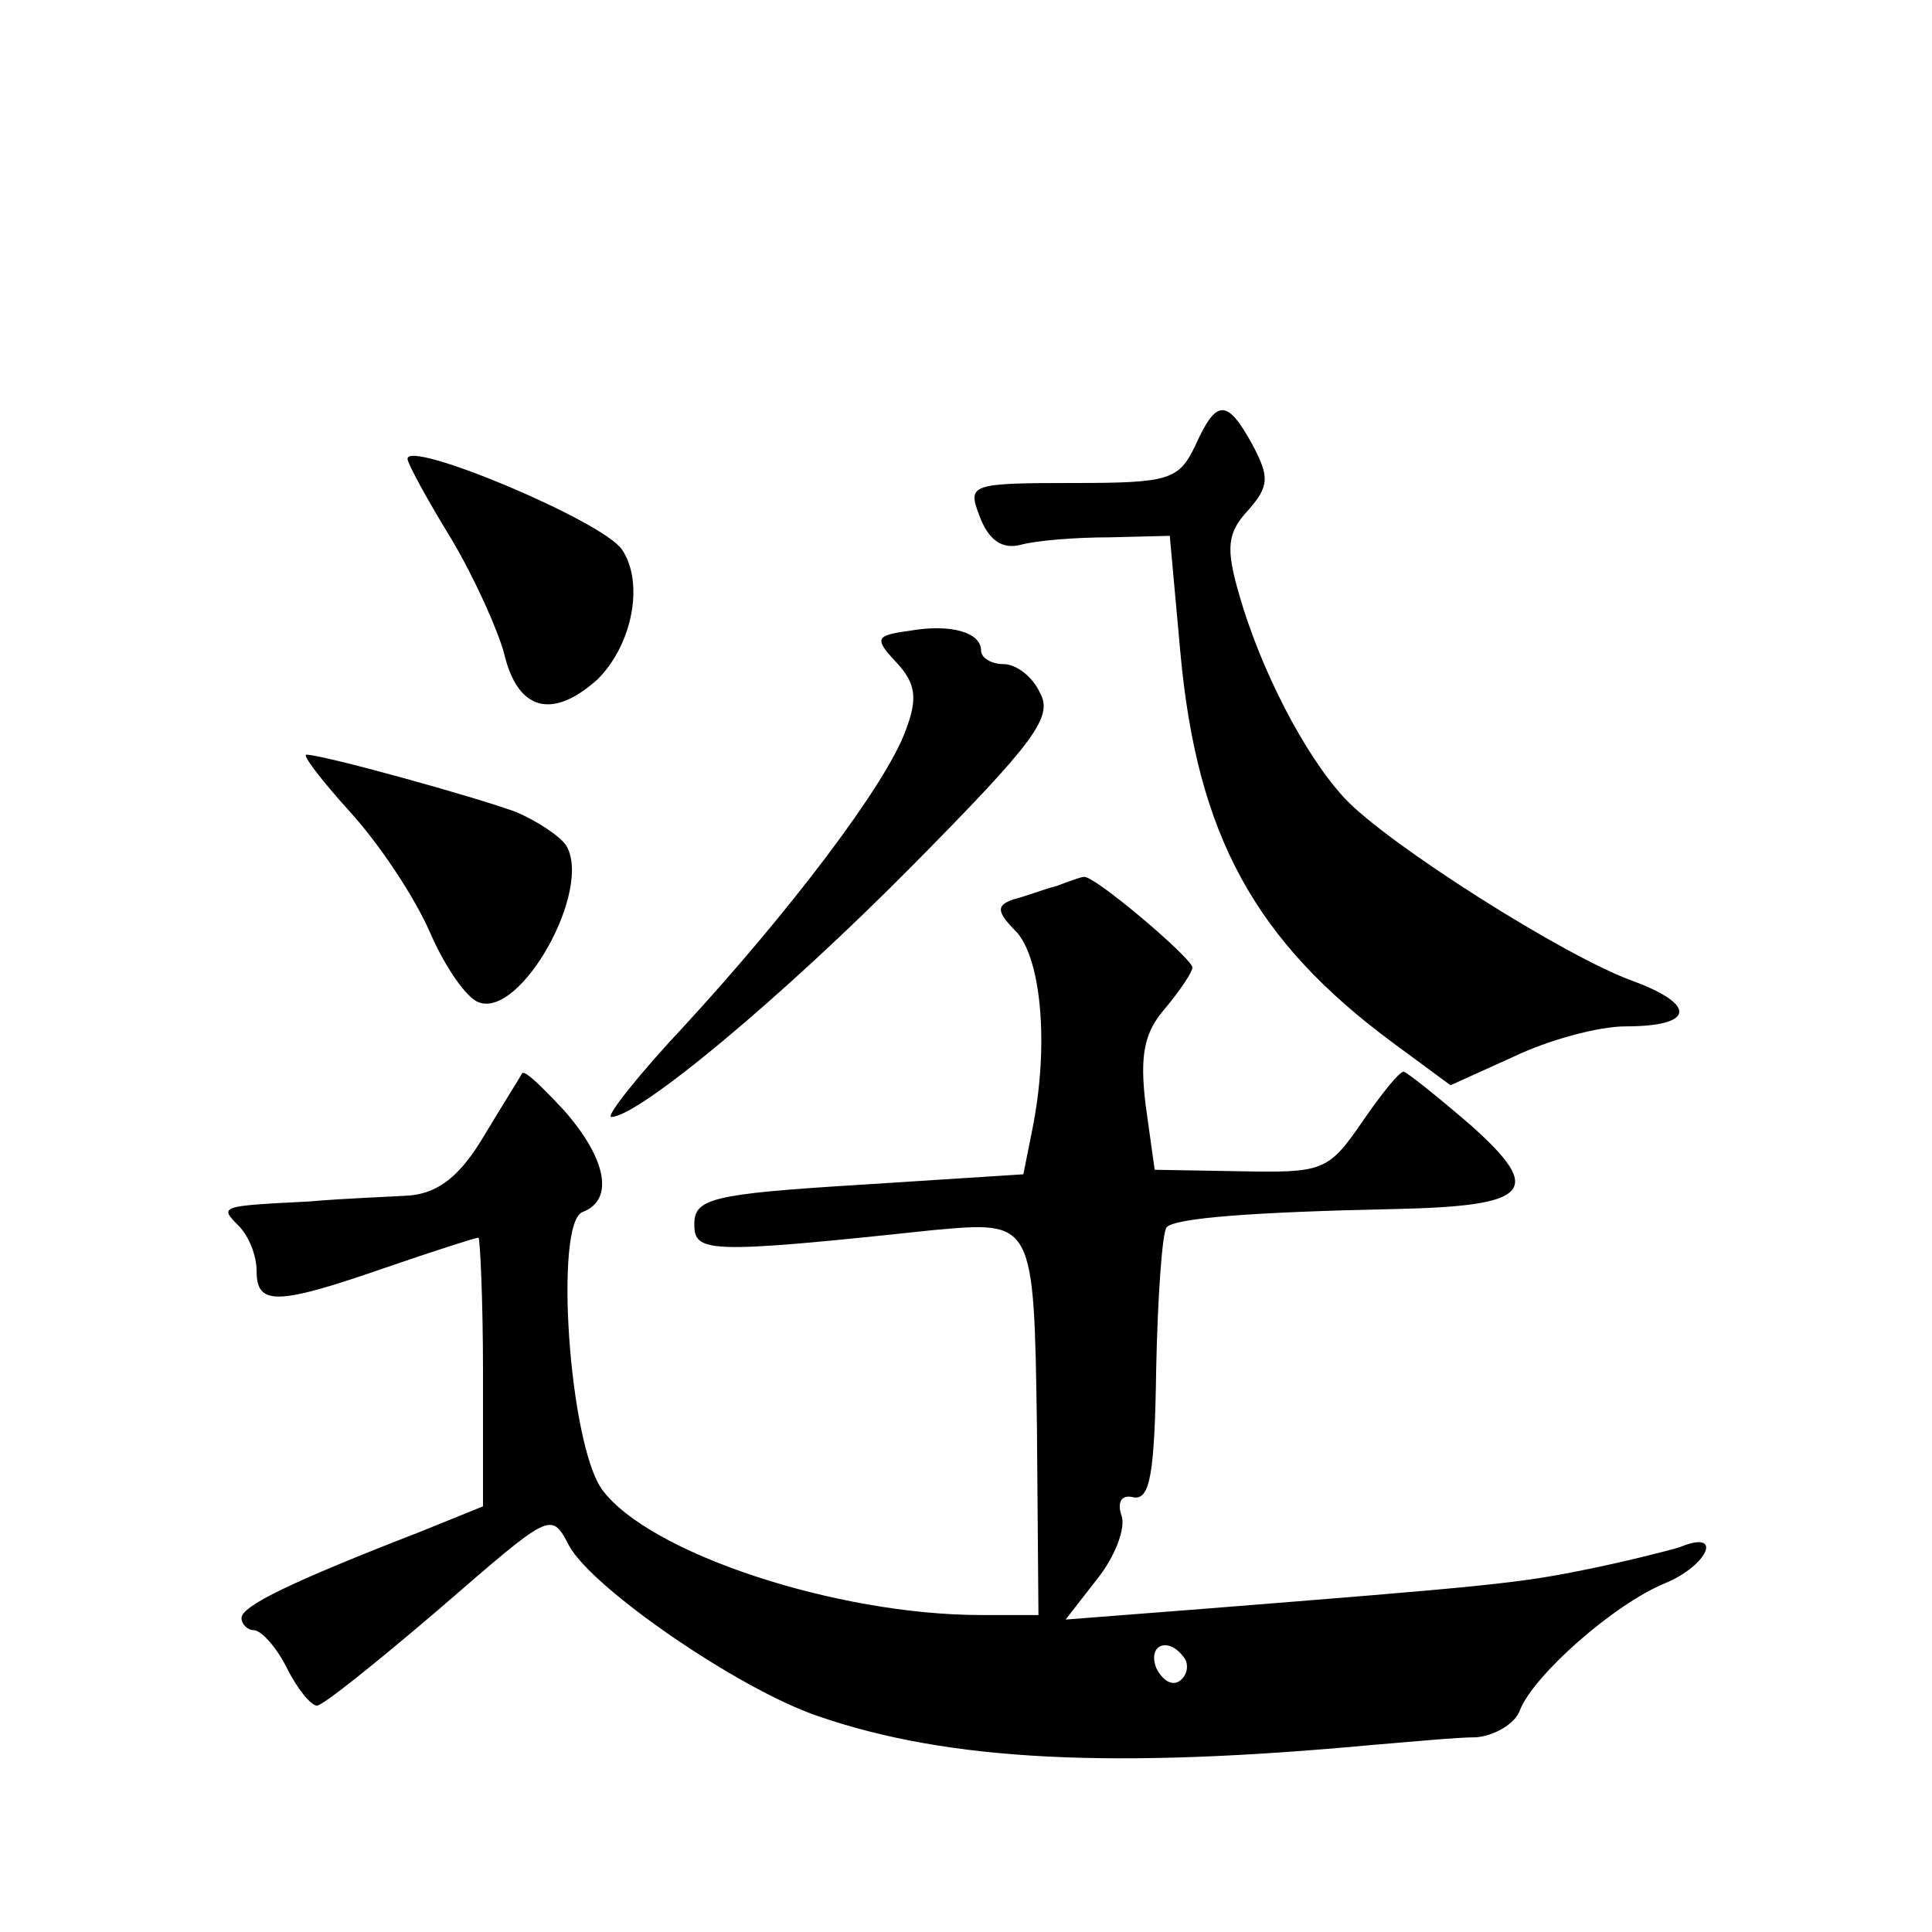 <?xml version="1.0" standalone="no"?>
<!DOCTYPE svg PUBLIC "-//W3C//DTD SVG 20010904//EN"
 "http://www.w3.org/TR/2001/REC-SVG-20010904/DTD/svg10.dtd">
<svg version="1.0" xmlns="http://www.w3.org/2000/svg"
 width="128pt" height="128pt" viewBox="0 0 128 128"
 preserveAspectRatio="xMidYMid meet">
<g transform="translate(0,128) scale(0.1,-0.1)"
fill="#0" stroke="none">
<path d="M792 985 c-11 -23 -17 -25 -81 -25 -69 0 -70 -1 -62 -22 6 -16 15 -22
27 -19 11 3 37 5 59 5 l40 1 7 -77 c11 -121 49 -191 141 -259 l38 -28 42 19 c23
11 56 20 74 20 45 0 48 14 5 30 -45 16 -163 91 -191 121 -27 29 -56 86 -70 135
-9 31 -8 41 6 56 14 16 14 22 3 43 -17 31 -24 31 -38 0z M270 976 c0 -3 13 -27
29 -53 16 -27 31 -61 35 -76 9 -38 32 -44 62 -17 23 23 31 64 16 86 -13 19 -142
73 -142 60z M602 862 c-22 -3 -23 -5 -8 -21 13 -14 14 -24 6 -45 -13 -36 -77 -120
-146 -195 -31 -33 -53 -61 -49 -61 18 0 113 79 200 167 80 81 93 98 84 114 -5 11
-16 19 -24 19 -8 0 -15 4 -15 9 0 12 -20 18 -48 13z M232 742 c20 -22 43 -57 53
-80 10 -23 24 -43 32 -46 28 -11 76 75 58 104 -4 6 -19 16 -33 22 -27 10 -128 38
-139 38 -3 0 10 -17 29 -38z M700 693 c-8 -2 -21 -7 -29 -9 -11 -4 -11 -8 3 -22
16 -19 21 -75 10 -130 l-6 -30 -109 -7 c-97 -6 -109 -9 -109 -26 0 -19 8 -20 158
-4 67 6 67 7 69 -131 l1 -124 -38 0 c-96 0 -220 41 -251 83 -22 30 -32 177 -13
184 21 8 16 35 -12 67 -14 15 -26 27 -28 25 -1 -2 -13 -21 -25 -41 -16 -27 -30
-38 -49 -40 -15 -1 -45 -2 -67 -4 -59 -3 -60 -3 -47 -16 7 -7 12 -20 12 -30 0 -23
13 -23 85 2 32 11 60 20 62 20 1 0 3 -40 3 -89 l0 -89 -42 -17 c-85 -33 -118 -49
-118 -57 0 -4 4 -8 8 -8 5 0 15 -11 22 -25 7 -14 16 -25 20 -25 4 0 40 29 81 64
74 64 74 65 86 42 15 -28 112 -95 165 -113 87 -30 196 -35 368 -19 25 2 55 5 68
5 12 1 26 9 29 18 9 23 62 70 96 84 29 12 39 36 10 24 -10 -3 -38 -10 -63 -15 -44
-9 -65 -11 -254 -26 l-90 -7 21 27 c12 15 19 34 16 42 -3 9 0 14 8 12 11 -2 14
16 15 85 1 48 4 91 7 94 6 6 56 10 152 12 89 2 98 12 50 55 -22 19 -42 35 -45 36
-3 0 -15 -15 -28 -34 -22 -32 -26 -33 -80 -32 l-57 1 -6 43 c-4 33 -1 48 13 64
10 12 18 24 18 27 0 6 -66 62 -72 60 -2 0 -10 -3 -18 -6z m85 -512 c3 -5 1 -12
-4 -15 -5 -3 -11 1 -15 9 -6 16 9 21 19 6z"/>
</g>
</svg>
